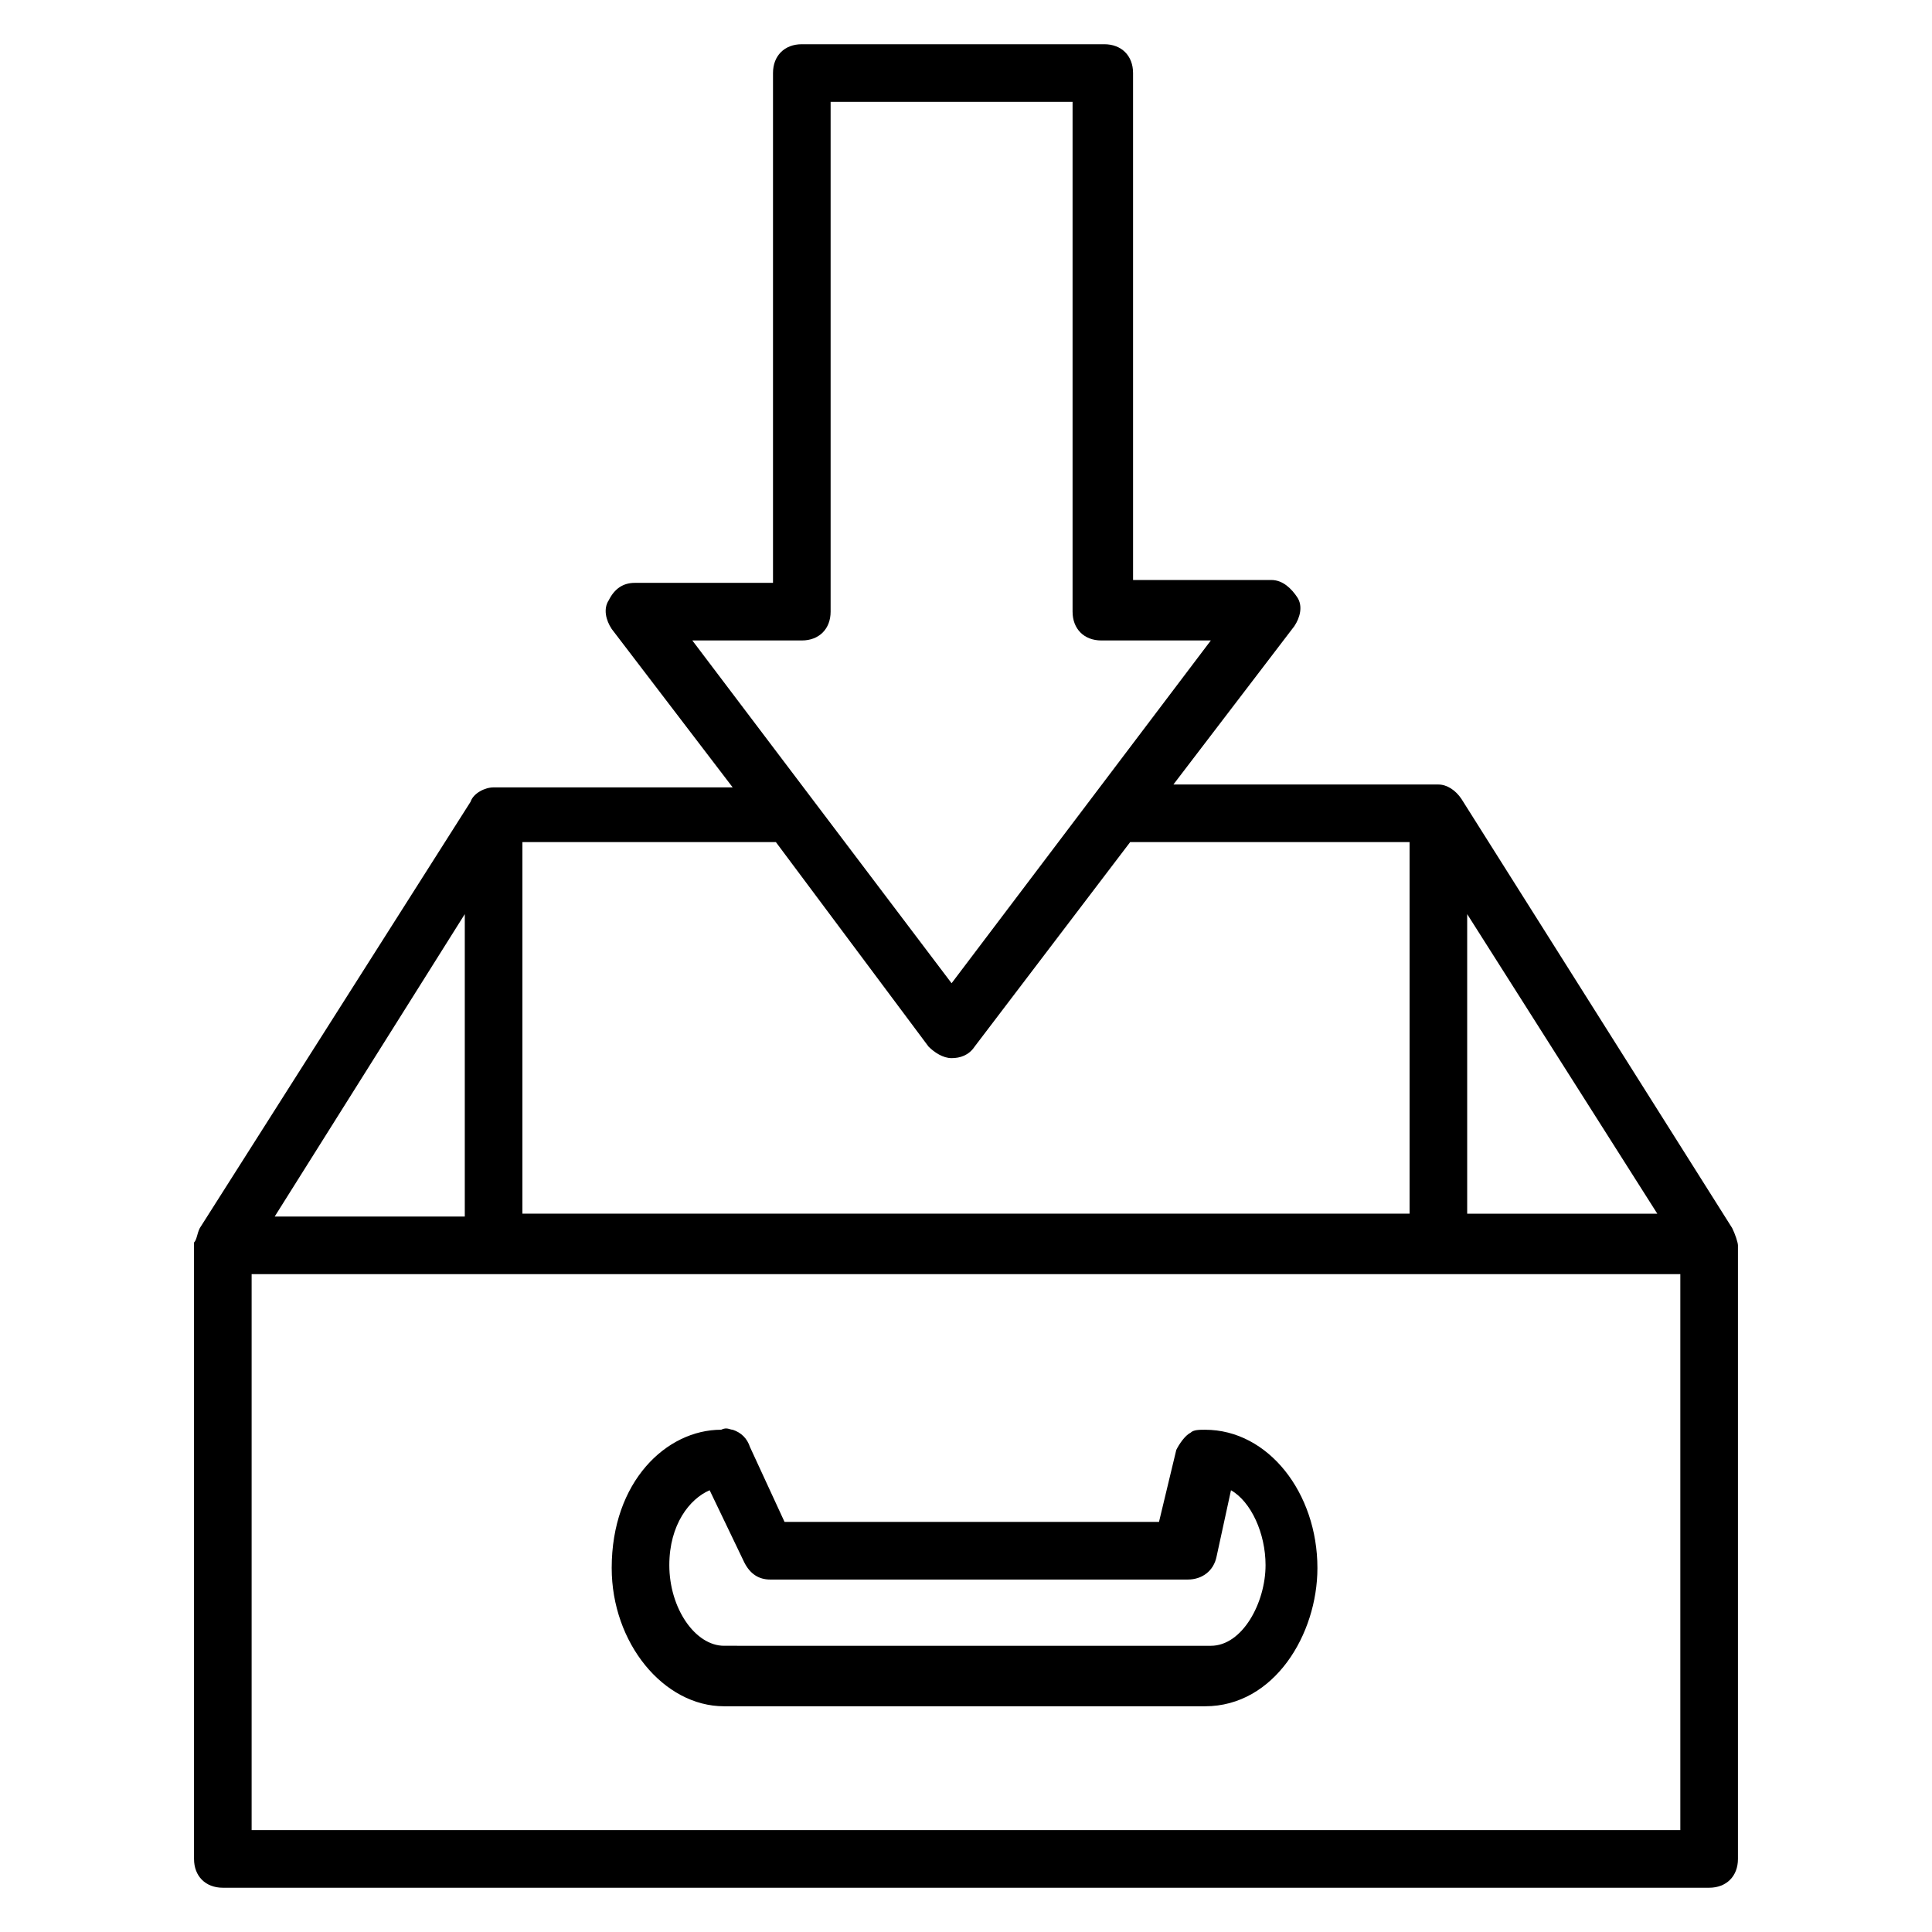 <?xml version="1.0" encoding="UTF-8"?>
<!-- Uploaded to: ICON Repo, www.svgrepo.com, Generator: ICON Repo Mixer Tools -->
<svg fill="#000000" width="800px" height="800px" version="1.1" viewBox="144 144 512 512" xmlns="http://www.w3.org/2000/svg">
 <g>
  <path d="m603.05 469.46-71.754-113.74c-1.527-2.289-3.816-3.816-6.106-3.816h-70.227l32.062-41.984c1.527-2.289 2.289-5.344 0.762-7.633-1.527-2.289-3.816-4.582-6.871-4.582h-36.641l-0.004-134.35c0-4.582-3.055-7.633-7.633-7.633h-80.152c-4.582 0-7.633 3.055-7.633 7.633v135.11h-36.641c-3.055 0-5.344 1.527-6.871 4.582-1.527 2.289-0.762 5.344 0.762 7.633l32.062 41.984h-63.359c-2.289 0-5.344 1.527-6.106 3.816l-71.754 112.98c-0.762 1.527-0.762 3.055-1.527 3.816v163.36c0 4.582 3.055 7.633 7.633 7.633h393.89c4.582 0 7.633-3.055 7.633-7.633v-162.59c0-0.762-0.762-3.055-1.523-4.578zm-70.23-3.82v-79.387l50.383 79.387zm-176.33-151.91c4.582 0 7.633-3.055 7.633-7.633v-135.11h64.121v135.11c0 4.582 3.055 7.633 7.633 7.633h29.008l-68.703 90.84-68.703-90.84zm33.586 107.63c1.527 1.527 3.816 3.055 6.106 3.055 2.289 0 4.582-0.762 6.106-3.055l41.223-54.199h74.043v98.473h-235.11v-98.469h67.176zm-122.9-35.113v80.152h-50.379zm322.13 242.75h-378.62v-147.33h378.62z"/>
  <path d="m335.88 596.18h127.48c18.32 0 29.77-19.082 29.77-36.641 0-19.848-12.977-36.641-29.77-36.641-1.527 0-3.055 0-3.816 0.762-1.527 0.762-3.055 3.055-3.816 4.582l-4.582 19.082h-99.234l-9.16-19.848c-0.762-2.289-2.289-3.816-4.582-4.582-0.762 0-1.527-0.762-3.055 0-14.504 0-29.008 13.742-29.008 36.641 0 19.852 13.742 36.645 29.773 36.645zm-3.816-57.25 9.16 19.082c1.527 3.055 3.816 4.582 6.871 4.582h110.68c3.816 0 6.871-2.289 7.633-6.106l3.816-17.559c5.344 3.055 9.16 11.449 9.16 19.848 0 9.922-6.106 21.375-14.504 21.375l-129-0.004c-7.633 0-14.504-9.922-14.504-21.375 0-10.684 5.344-17.555 10.688-19.844z"/>
 </g>
</svg>